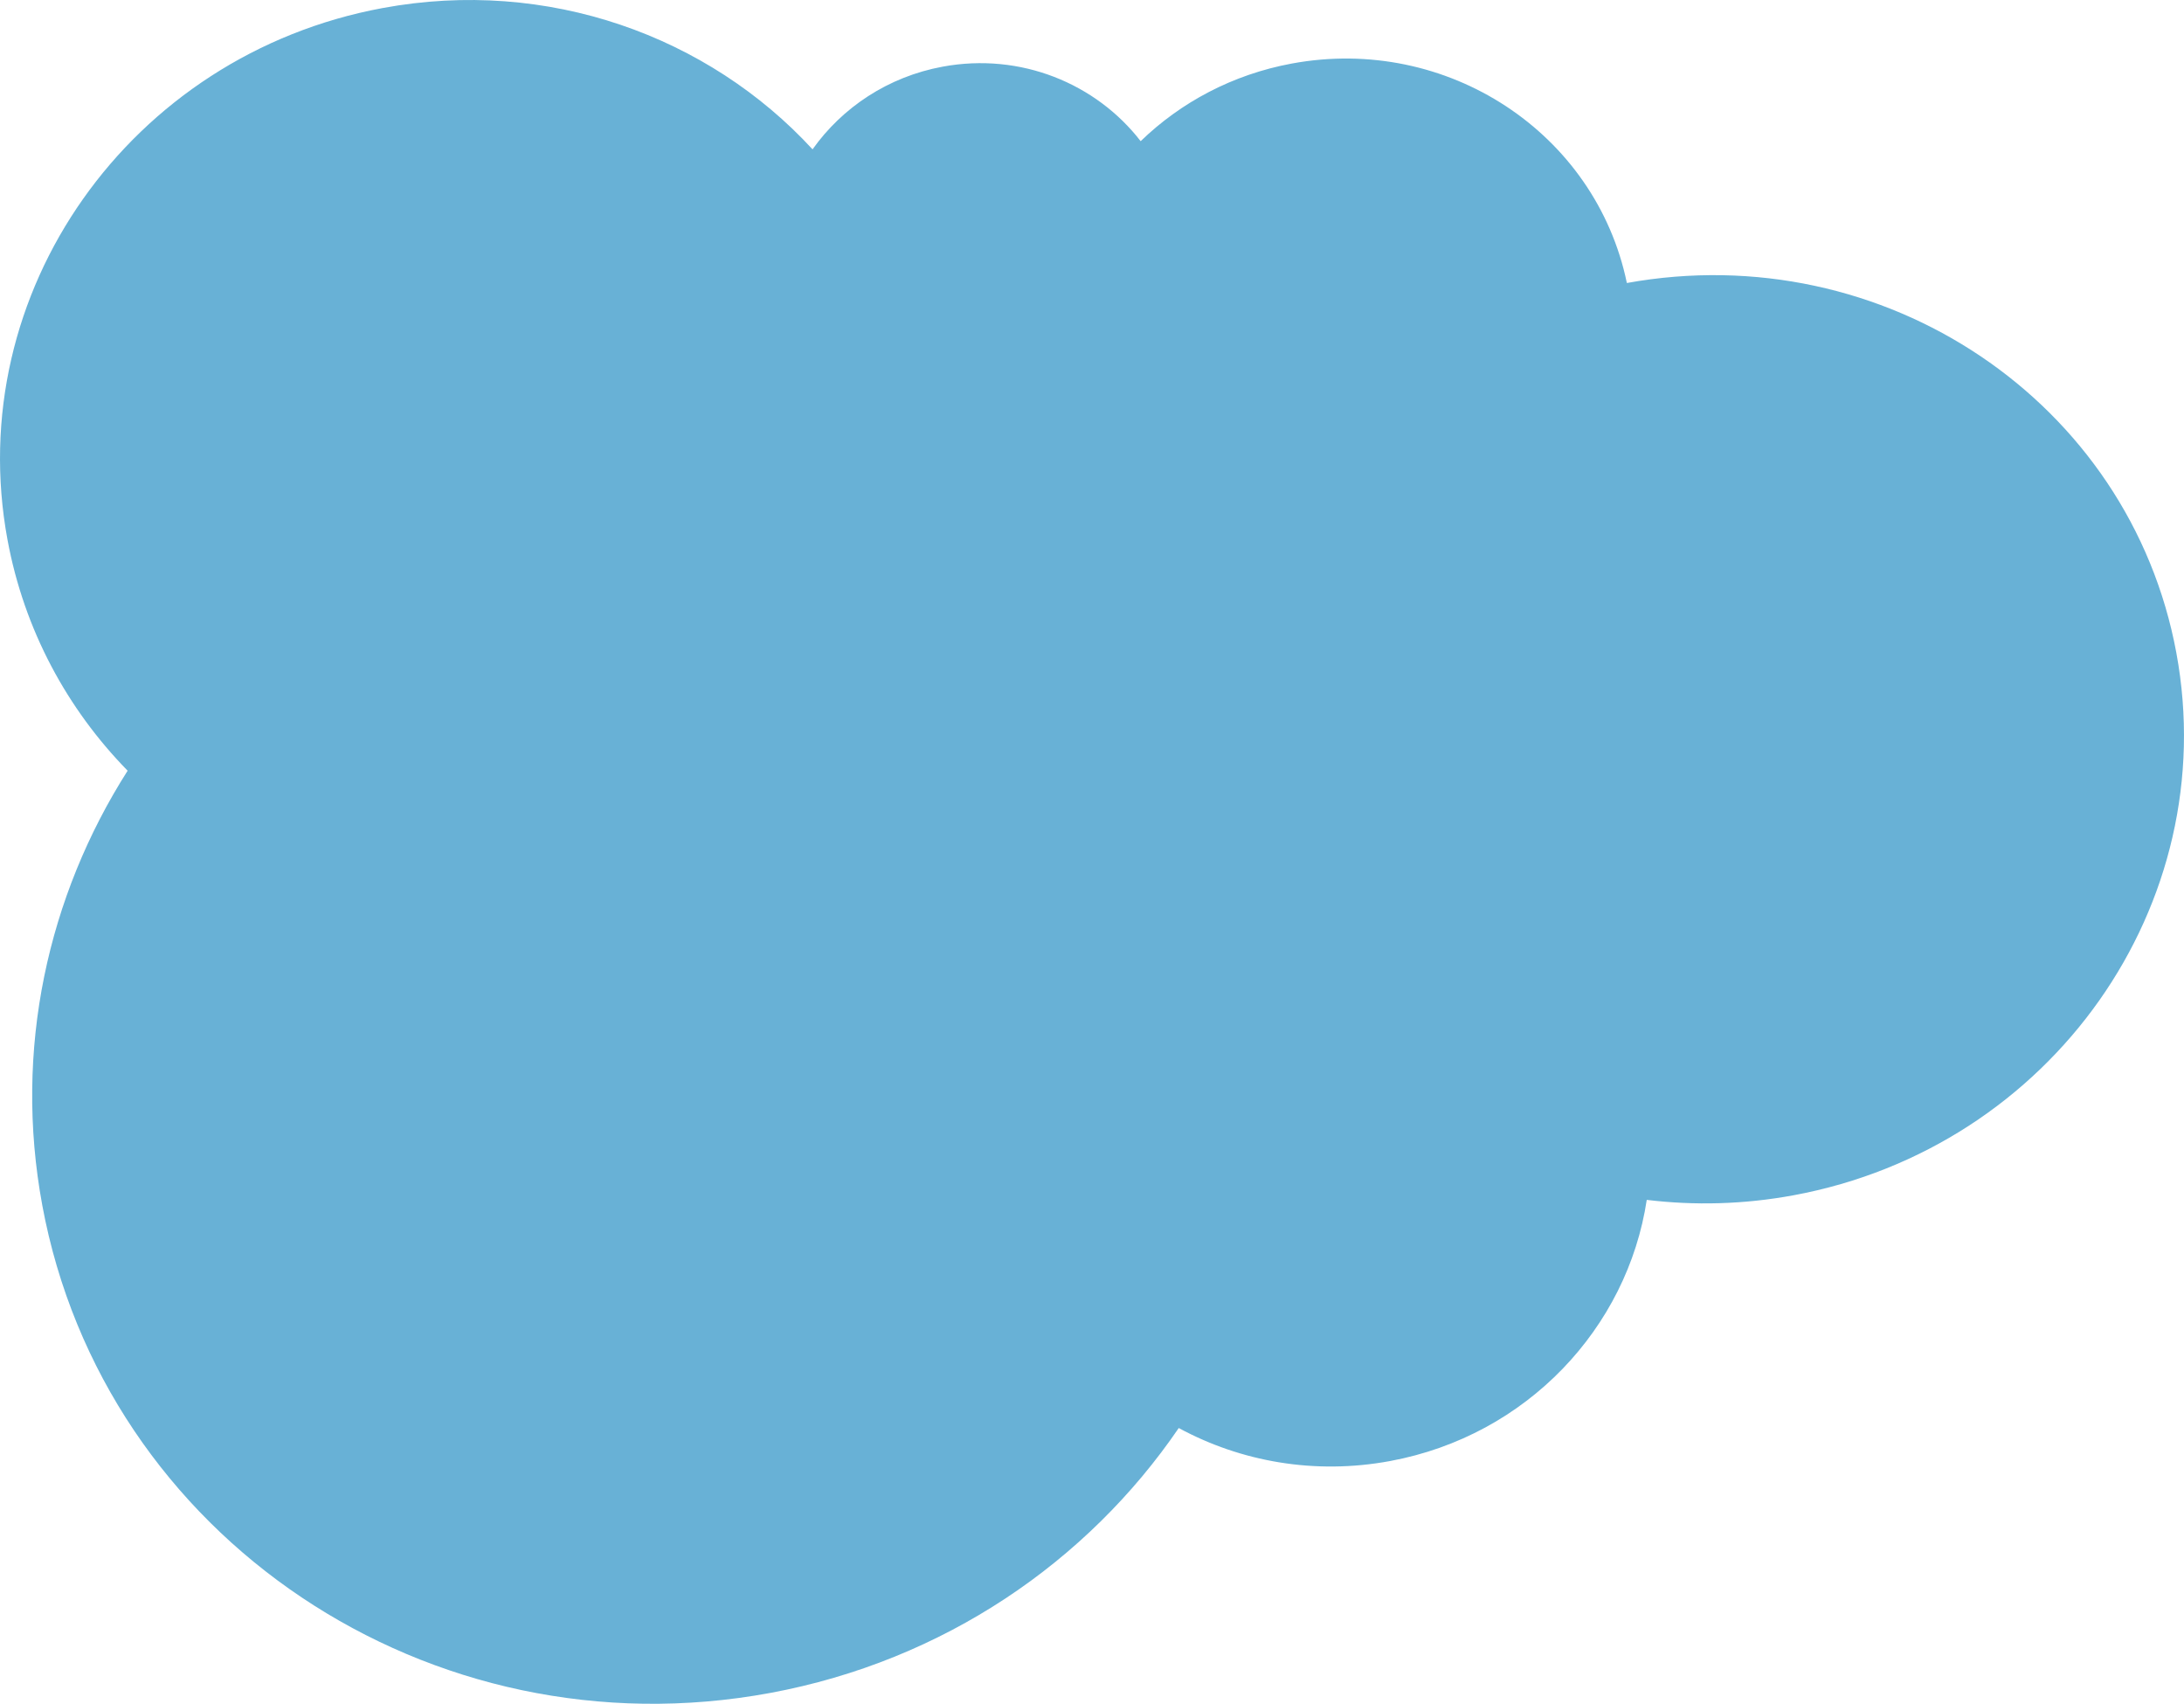 <?xml version="1.0" encoding="UTF-8"?><svg id="a" xmlns="http://www.w3.org/2000/svg" viewBox="0 0 981.54 765.51"><path d="M18.99,541.48c27.65,149.36,174.11,247.48,327.13,219.16,78.04-14.45,142.66-59.03,183.64-119.03,27.83,15.09,61.09,21.11,94.98,14.83,61.59-11.4,106.65-59.92,115.35-117.34,21.42,2.59,43.63,2.07,66.03-2.08,115.92-21.46,192.92-130.59,171.98-243.72-20.89-112.85-131.35-187.08-246.95-166.15-14-67.5-80.8-111.52-150.59-98.6-26.66,4.93-49.94,17.47-67.92,34.88-20.02-25.89-53.94-39.97-88.99-33.48-24.66,4.56-45.18,18.43-58.47,37.15C318.36,16.23,246.2-10.13,171.94,3.62,58.32,24.65-17.16,131.61,3.37,242.52c7.52,40.61,26.9,76.08,53.99,103.75-35.86,56.32-51.33,125.18-38.36,195.22Z" style="fill:#429ecc; opacity:.8;"/></svg>